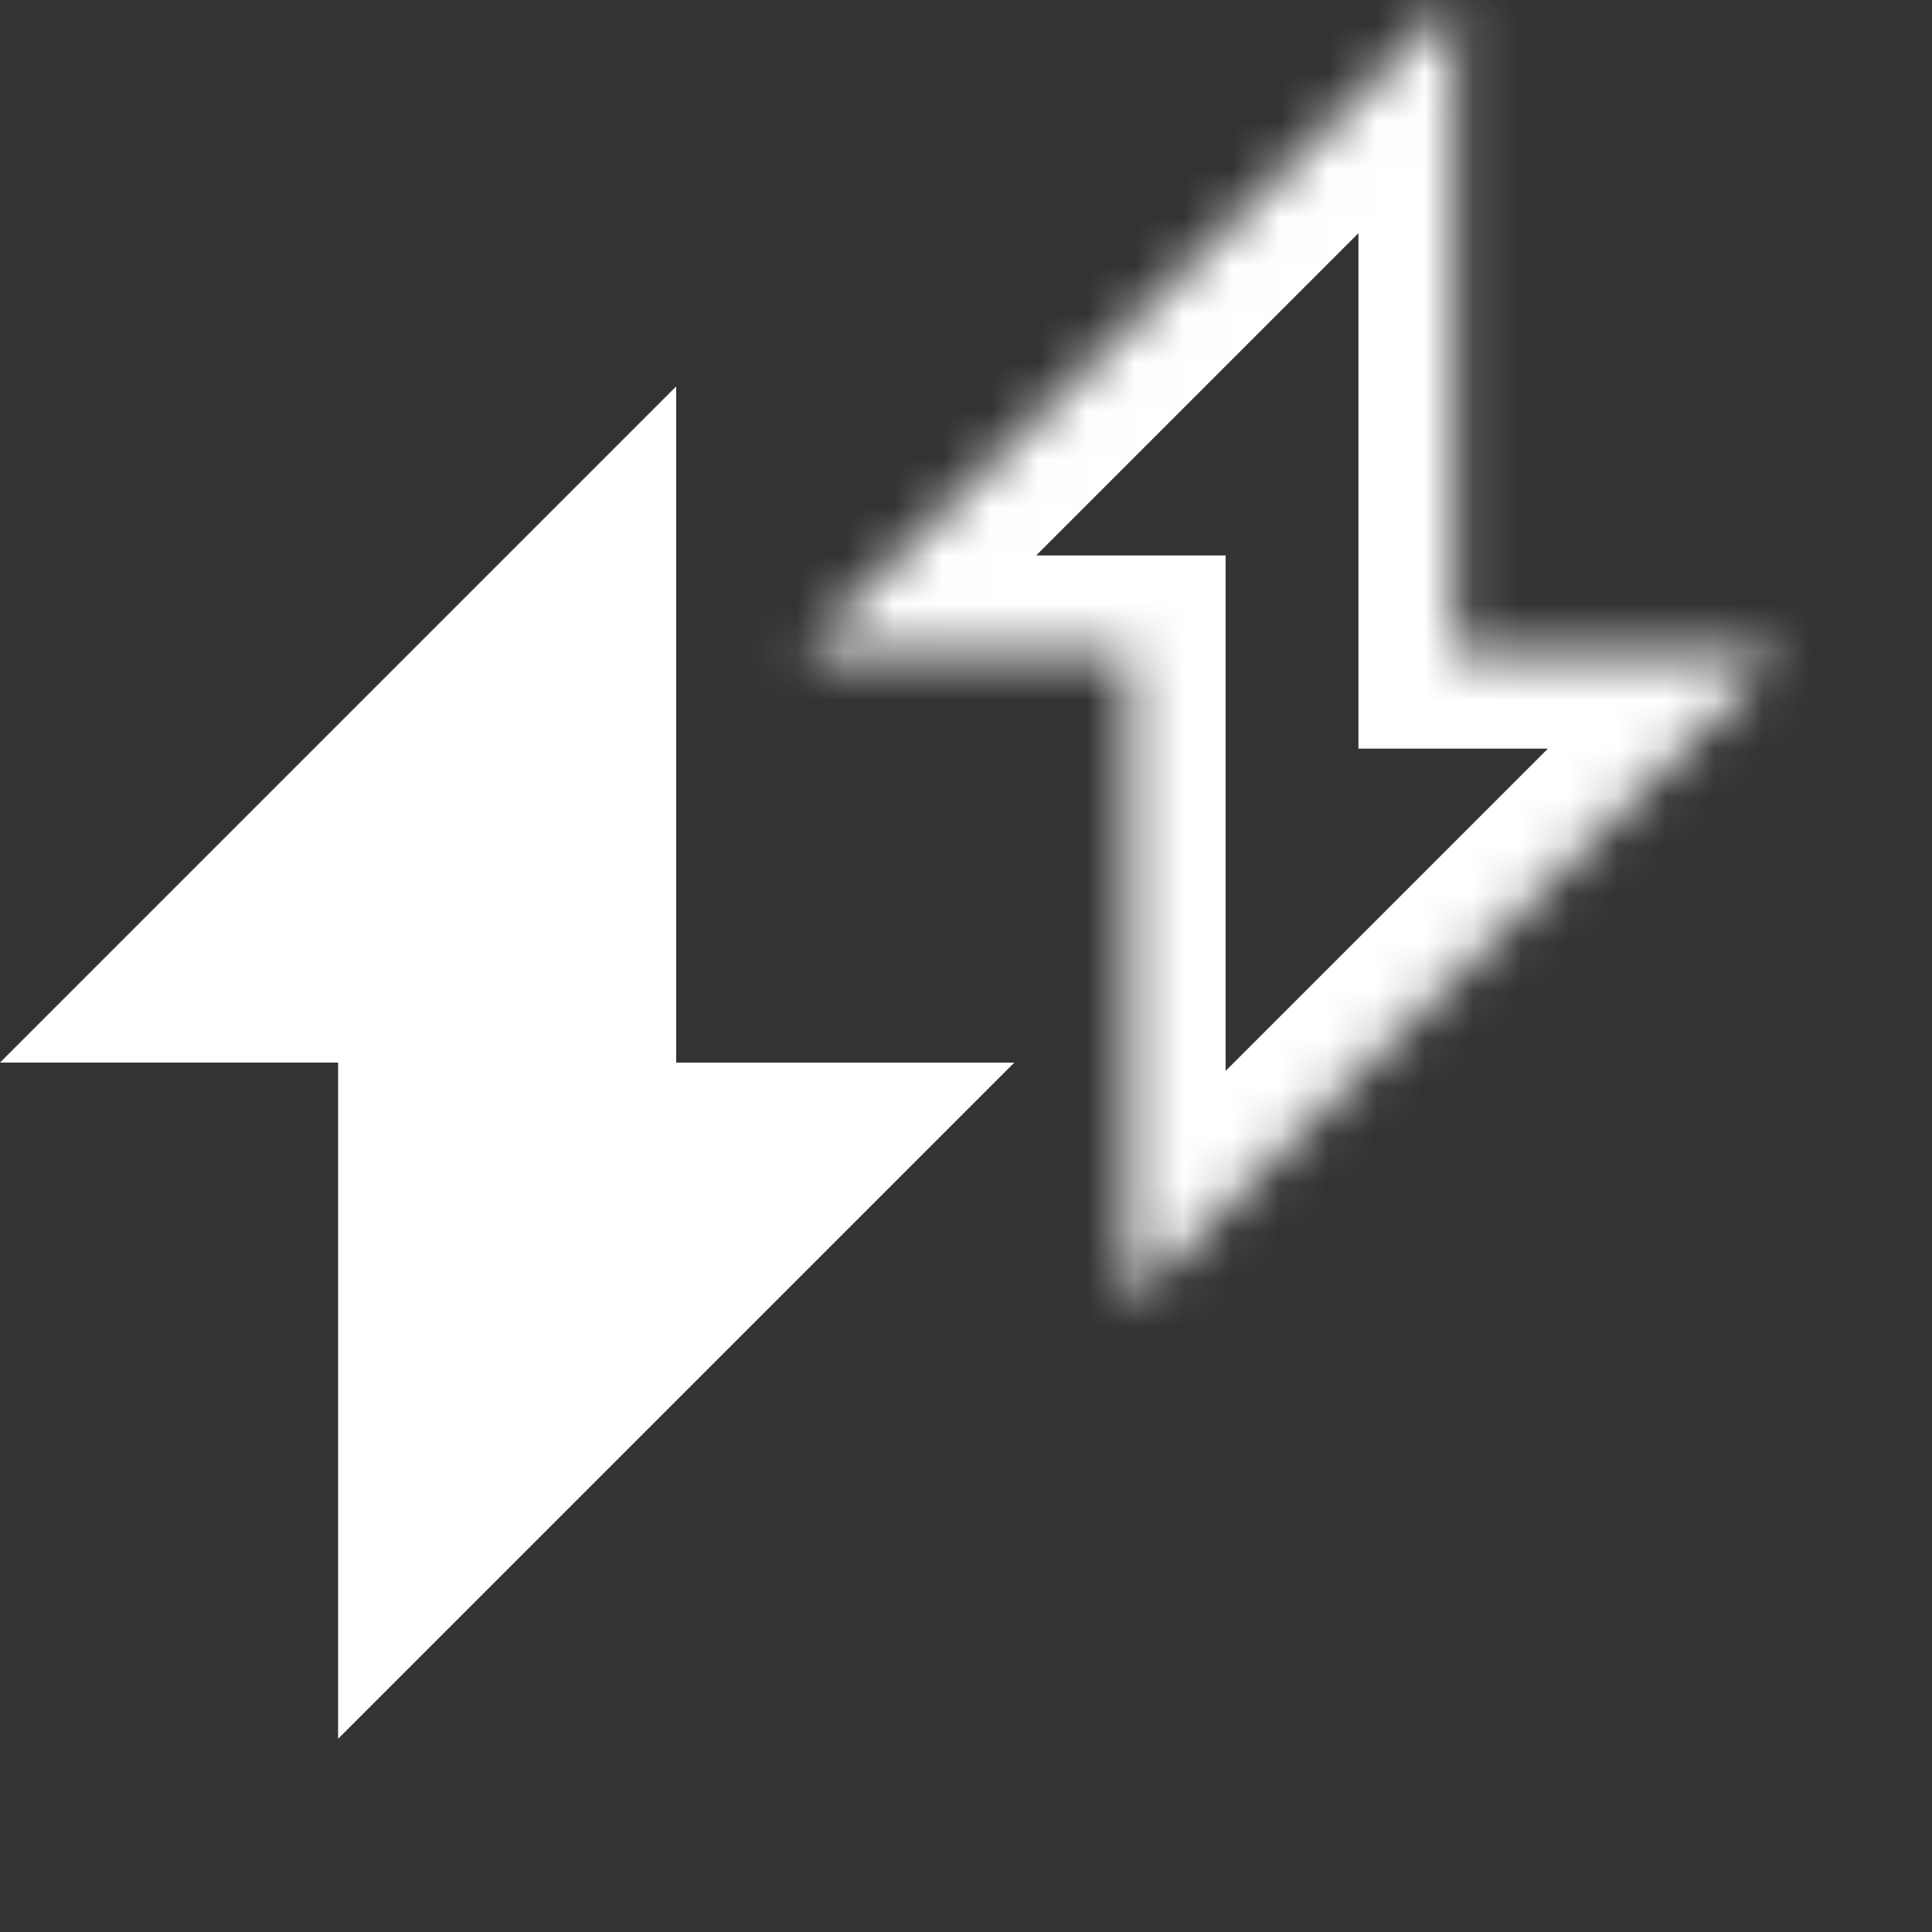 <svg width="40" height="40" viewBox="0 0 40 40" fill="none" xmlns="http://www.w3.org/2000/svg">
<rect x="0" y="0" width="40" height="40" fill="#333333" stroke="none"/>
<g clip-path="url(#clip0_147_9)">
<path d="M14 8V22H0L14 8Z" fill="white"/>
<path d="M7 36V22H21L7 36Z" fill="white"/>
<mask id="path-3-inside-1_147_9" fill="white">
<path fill-rule="evenodd" clip-rule="evenodd" d="M30.125 13.5V0L16.625 13.5H23.375V27L36.875 13.5H30.125Z"/>
</mask>
<path d="M30.125 0H32.125V-4.828L28.711 -1.414L30.125 0ZM30.125 13.5H28.125V15.5H30.125V13.5ZM16.625 13.5L15.211 12.086L11.797 15.5H16.625V13.5ZM23.375 13.5H25.375V11.5H23.375V13.5ZM23.375 27H21.375V31.828L24.789 28.414L23.375 27ZM36.875 13.5L38.289 14.914L41.703 11.5H36.875V13.5ZM28.125 0V13.5H32.125V0H28.125ZM18.039 14.914L31.539 1.414L28.711 -1.414L15.211 12.086L18.039 14.914ZM23.375 11.5H16.625V15.5H23.375V11.5ZM25.375 27V13.5H21.375V27H25.375ZM35.461 12.086L21.961 25.586L24.789 28.414L38.289 14.914L35.461 12.086ZM30.125 15.5H36.875V11.5H30.125V15.5Z" fill="white" mask="url(#path-3-inside-1_147_9)"/>
</g>
<defs>
<clipPath id="clip0_147_9">
<rect width="40" height="40" fill="white"/>
</clipPath>
</defs>
</svg>
